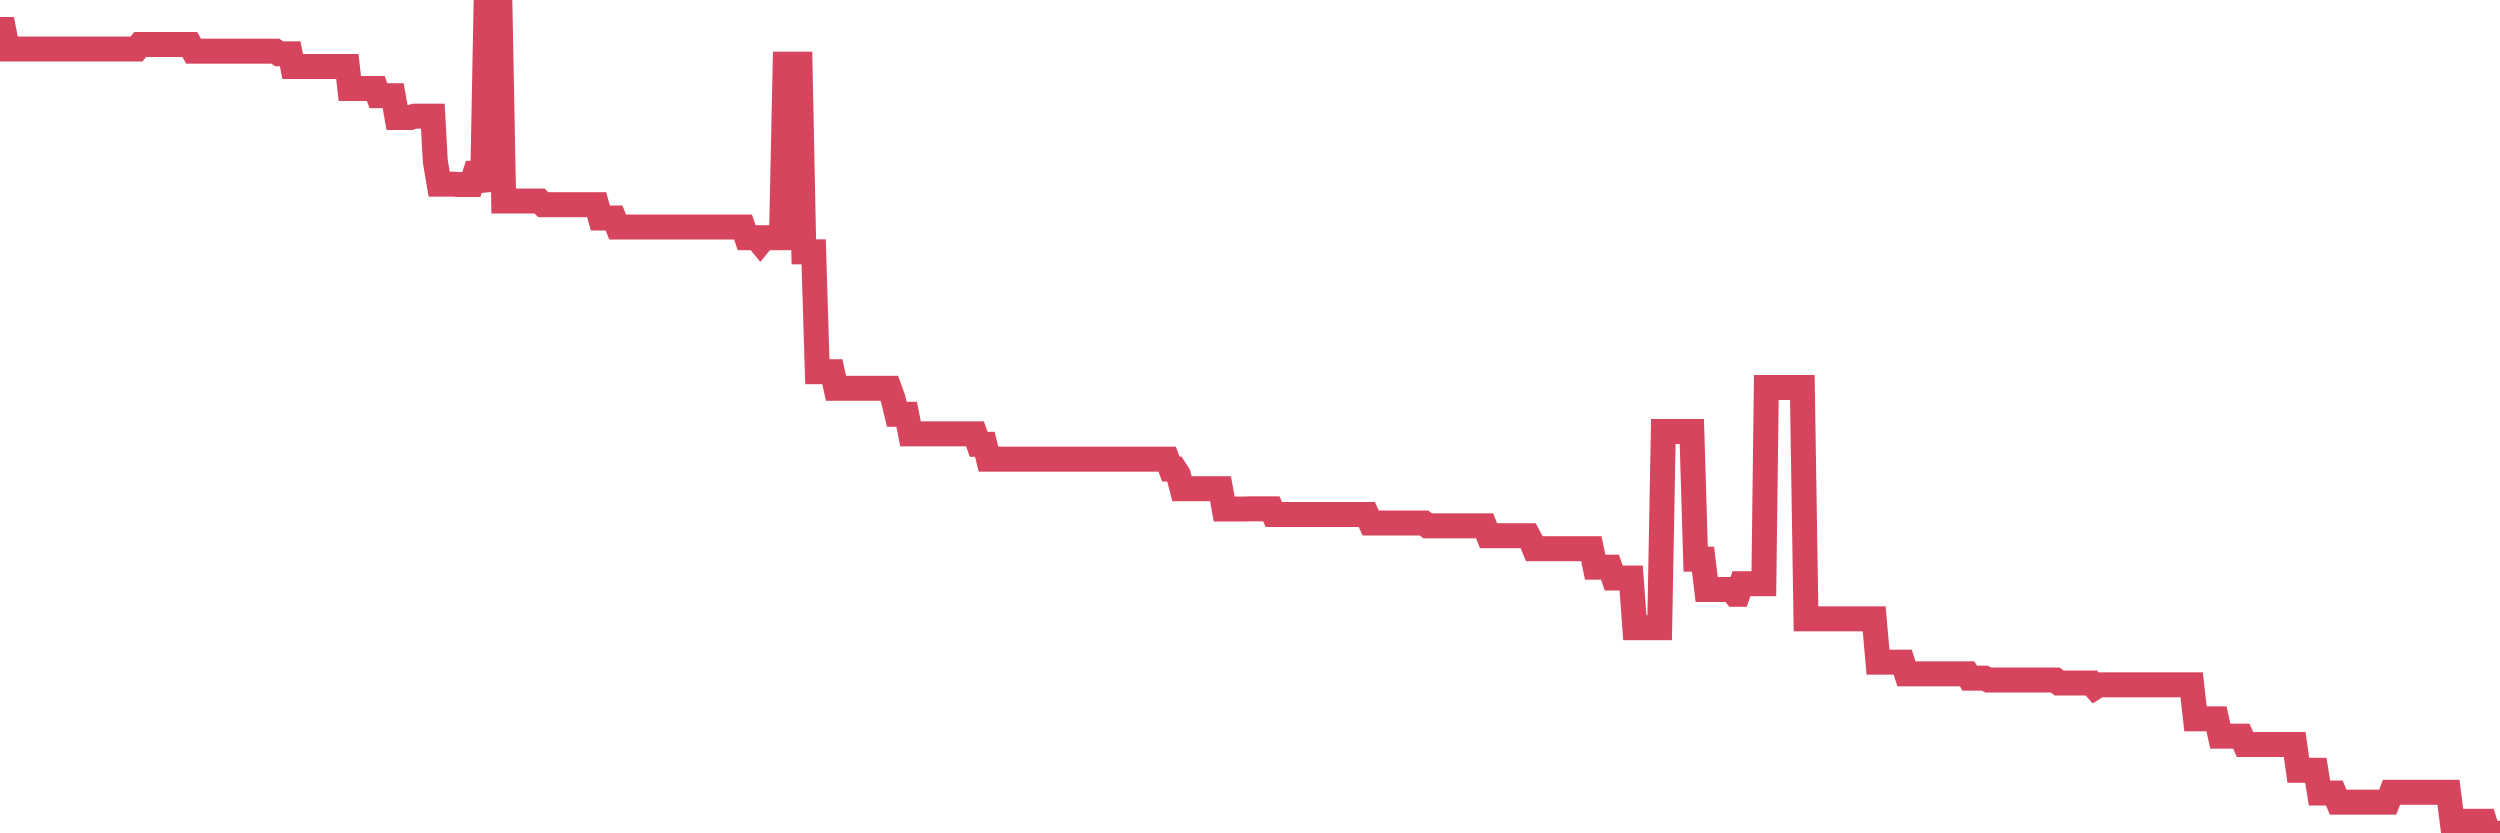 <?xml version="1.0"?><svg width="150px" height="50px" xmlns="http://www.w3.org/2000/svg" xmlns:xlink="http://www.w3.org/1999/xlink"> <polyline fill="none" stroke="#d6455d" stroke-width="1.5px" stroke-linecap="round" stroke-miterlimit="5" points="0.00,1.77 0.22,1.77 0.45,2.94 0.67,2.94 0.89,2.94 1.12,2.94 1.34,2.94 1.56,2.94 1.79,2.94 1.93,2.94 2.16,2.94 2.38,2.94 2.60,2.94 2.83,2.94 3.05,2.94 3.27,2.94 3.50,2.94 3.65,2.94 3.87,2.94 4.09,2.94 4.32,2.94 4.54,2.94 4.76,2.94 4.99,2.94 5.21,2.94 5.36,2.94 5.58,2.94 5.80,2.94 6.03,2.94 6.25,2.94 6.47,2.94 6.70,2.94 6.92,2.94 7.07,2.94 7.29,2.94 7.52,2.94 7.74,2.94 7.96,2.94 8.19,2.94 8.41,2.67 8.63,2.67 8.78,2.67 9.01,2.67 9.23,2.67 9.45,2.67 9.67,2.67 9.90,2.67 10.12,2.67 10.34,2.67 10.49,2.67 10.72,2.67 10.94,2.67 11.16,2.67 11.39,2.67 11.61,3.07 11.83,3.07 12.06,3.07 12.21,3.07 12.43,3.07 12.65,3.07 12.88,3.07 13.10,3.07 13.32,3.07 13.54,3.07 13.77,3.07 13.92,3.07 14.14,3.07 14.36,3.07 14.59,3.07 14.81,3.07 15.03,3.07 15.26,3.07 15.48,3.07 15.63,3.07 15.85,3.07 16.08,3.07 16.30,3.07 16.52,3.07 16.75,3.23 16.97,3.23 17.19,3.23 17.41,3.23 17.56,3.99 17.79,3.99 18.01,3.99 18.23,3.99 18.46,3.99 18.68,3.99 18.90,3.99 19.13,3.99 19.28,3.99 19.50,3.99 19.72,3.99 19.95,3.99 20.17,3.99 20.39,3.99 20.61,3.99 20.84,3.99 20.99,5.31 21.21,5.31 21.43,5.31 21.66,5.31 21.88,5.31 22.10,5.31 22.33,5.31 22.55,5.31 22.70,5.74 22.92,5.74 23.15,5.74 23.37,5.74 23.59,5.74 23.82,7.05 24.04,7.05 24.26,7.05 24.41,7.05 24.63,7.05 24.86,6.97 25.08,6.97 25.30,6.97 25.53,6.97 25.75,6.97 25.97,6.97 26.12,9.70 26.35,11.05 26.57,11.05 26.79,11.05 27.02,11.05 27.24,11.05 27.46,11.07 27.69,11.07 27.83,11.07 28.06,11.07 28.28,11.07 28.50,10.40 28.73,10.40 28.95,11.49 29.17,0.00 29.40,0.00 29.55,0.00 29.77,0.00 29.99,0.00 30.22,12.06 30.44,12.06 30.66,12.06 30.89,12.06 31.11,12.06 31.26,12.06 31.48,12.06 31.70,12.06 31.93,12.06 32.15,12.06 32.37,12.06 32.60,12.28 32.82,12.28 33.04,12.28 33.19,12.28 33.42,12.28 33.64,12.28 33.86,12.28 34.09,12.28 34.31,12.28 34.53,12.28 34.76,12.28 34.90,12.28 35.13,12.28 35.35,12.28 35.57,12.28 35.80,12.28 36.02,13.08 36.24,13.08 36.47,13.08 36.62,13.08 36.84,13.08 37.06,13.62 37.29,13.62 37.51,13.62 37.73,13.62 37.96,13.62 38.18,13.62 38.33,13.62 38.55,13.62 38.77,13.62 39.00,13.62 39.22,13.62 39.44,13.62 39.67,13.62 39.89,13.62 40.04,13.62 40.26,13.62 40.49,13.62 40.71,13.62 40.93,13.62 41.16,13.62 41.38,13.62 41.60,13.62 41.75,13.62 41.97,13.62 42.20,13.62 42.42,13.62 42.64,13.62 42.87,13.62 43.09,13.62 43.31,13.62 43.46,13.62 43.69,13.62 43.91,13.62 44.13,13.62 44.36,13.62 44.58,13.62 44.80,14.26 45.03,14.26 45.17,14.26 45.40,14.26 45.62,14.53 45.84,14.26 46.07,14.26 46.29,14.26 46.51,14.26 46.74,14.26 46.89,14.26 47.11,3.85 47.33,3.85 47.56,3.85 47.78,3.85 48.00,3.85 48.23,15.11 48.45,15.11 48.67,15.11 48.82,15.11 49.04,22.30 49.27,22.30 49.49,22.30 49.71,22.30 49.94,22.30 50.16,23.30 50.38,23.30 50.53,23.30 50.76,23.30 50.98,23.30 51.20,23.30 51.43,23.30 51.65,23.30 51.87,23.30 52.10,23.30 52.24,23.30 52.47,23.30 52.69,23.30 52.91,23.30 53.14,23.30 53.36,23.30 53.58,23.91 53.81,24.86 53.96,24.86 54.18,24.86 54.40,24.86 54.63,26.03 54.85,26.03 55.07,26.03 55.30,26.03 55.52,26.03 55.67,26.03 55.89,26.03 56.11,26.03 56.34,26.03 56.56,26.03 56.78,26.03 57.01,26.03 57.23,26.03 57.38,26.03 57.60,26.03 57.83,26.03 58.05,26.03 58.27,26.03 58.50,26.03 58.72,26.66 58.94,26.66 59.09,26.66 59.31,27.55 59.54,27.55 59.76,27.55 59.98,27.55 60.21,27.55 60.43,27.55 60.65,27.55 60.80,27.55 61.03,27.55 61.25,27.55 61.47,27.55 61.70,27.55 61.92,27.55 62.14,27.55 62.37,27.55 62.51,27.55 62.74,27.55 62.96,27.55 63.18,27.55 63.41,27.55 63.63,27.55 63.85,27.55 64.08,27.55 64.23,27.55 64.45,27.55 64.67,27.55 64.90,27.55 65.12,27.55 65.34,27.55 65.57,27.55 65.79,27.55 66.01,27.55 66.16,27.55 66.38,27.55 66.61,27.55 66.83,27.55 67.05,27.55 67.28,27.55 67.50,27.55 67.72,27.55 67.87,27.55 68.10,27.55 68.32,27.55 68.54,27.55 68.77,27.55 68.99,27.55 69.21,27.55 69.44,27.55 69.58,27.55 69.81,27.55 70.03,27.55 70.25,28.14 70.48,28.14 70.70,28.48 70.92,29.32 71.15,29.32 71.30,29.32 71.52,29.32 71.74,29.32 71.97,29.32 72.19,29.32 72.41,29.32 72.64,29.32 72.86,29.32 73.01,29.32 73.23,29.32 73.45,30.54 73.68,30.54 73.90,30.54 74.12,30.54 74.35,30.54 74.57,30.54 74.72,30.54 74.94,30.53 75.17,30.53 75.39,30.53 75.61,30.53 75.84,30.53 76.06,30.53 76.28,30.53 76.43,30.87 76.65,30.87 76.88,30.87 77.10,30.87 77.32,30.87 77.55,30.87 77.77,30.87 77.99,30.87 78.14,30.87 78.37,30.87 78.59,30.87 78.81,30.87 79.04,30.87 79.26,30.87 79.48,30.87 79.71,30.87 79.86,30.87 80.08,30.87 80.30,30.87 80.52,30.87 80.75,30.87 80.97,30.87 81.19,30.87 81.42,30.87 81.64,30.87 81.79,30.87 82.01,30.87 82.24,31.38 82.46,31.38 82.68,31.38 82.91,31.38 83.13,31.38 83.35,31.38 83.50,31.38 83.73,31.38 83.95,31.38 84.17,31.38 84.39,31.38 84.62,31.38 84.84,31.38 85.06,31.38 85.21,31.38 85.44,31.38 85.66,31.55 85.88,31.55 86.11,31.55 86.33,31.55 86.55,31.55 86.78,31.55 86.93,31.55 87.15,31.55 87.37,31.55 87.59,31.55 87.82,31.55 88.04,31.55 88.26,31.55 88.49,31.55 88.64,31.55 88.86,31.55 89.08,31.55 89.31,32.14 89.53,32.14 89.75,32.14 89.98,32.14 90.20,32.14 90.35,32.14 90.57,32.14 90.80,32.14 91.02,32.14 91.24,32.14 91.46,32.14 91.69,32.14 91.91,32.55 92.06,32.92 92.28,32.92 92.51,32.92 92.73,32.92 92.95,32.92 93.18,32.92 93.40,32.92 93.62,32.92 93.77,32.92 94.00,32.92 94.22,32.92 94.44,32.92 94.67,32.92 94.89,32.92 95.11,32.92 95.33,32.92 95.48,32.92 95.71,34.03 95.93,34.03 96.15,34.03 96.38,34.03 96.60,34.03 96.82,34.68 97.05,34.68 97.27,34.68 97.42,34.68 97.64,34.68 97.87,34.68 98.09,37.66 98.31,37.66 98.54,37.66 98.76,37.66 98.98,37.66 99.13,37.66 99.35,37.66 99.58,37.66 99.80,25.89 100.02,25.89 100.25,25.89 100.47,25.89 100.69,25.89 100.84,25.89 101.07,25.89 101.29,25.89 101.51,25.89 101.74,33.55 101.96,33.55 102.18,33.55 102.40,35.37 102.55,35.37 102.78,35.37 103.00,35.37 103.22,35.37 103.45,35.37 103.67,35.37 103.89,35.37 104.12,35.66 104.27,35.66 104.49,35.02 104.71,35.02 104.94,35.02 105.16,35.02 105.38,35.02 105.61,35.02 105.83,35.02 105.98,23.25 106.20,23.25 106.42,23.25 106.65,23.25 106.87,23.25 107.09,23.25 107.32,23.25 107.54,23.25 107.69,23.25 107.91,23.25 108.14,23.25 108.36,37.13 108.58,37.13 108.81,37.13 109.03,37.13 109.25,37.13 109.40,37.13 109.62,37.13 109.85,37.13 110.07,37.13 110.29,37.13 110.52,37.13 110.74,37.13 110.96,37.13 111.11,37.13 111.34,37.13 111.56,37.13 111.78,37.13 112.01,37.13 112.23,37.13 112.45,37.13 112.68,39.73 112.90,39.73 113.05,39.73 113.27,39.73 113.49,39.73 113.72,39.73 113.94,39.73 114.16,39.73 114.39,40.43 114.61,40.43 114.76,40.43 114.98,40.43 115.21,40.43 115.43,40.43 115.65,40.43 115.88,40.43 116.10,40.43 116.32,40.43 116.47,40.43 116.69,40.43 116.92,40.43 117.14,40.43 117.36,40.43 117.59,40.43 117.81,40.43 118.03,40.43 118.18,40.69 118.41,40.69 118.63,40.69 118.85,40.69 119.08,40.69 119.30,40.80 119.52,40.80 119.75,40.80 119.89,40.80 120.12,40.80 120.34,40.80 120.56,40.80 120.79,40.80 121.01,40.80 121.23,40.80 121.46,40.80 121.61,40.80 121.83,40.80 122.05,40.80 122.28,40.80 122.50,40.80 122.72,40.80 122.95,40.80 123.17,40.80 123.32,40.80 123.54,40.98 123.76,40.98 123.99,40.98 124.21,40.98 124.43,40.98 124.66,40.98 124.88,40.98 125.03,40.98 125.25,40.98 125.48,40.98 125.70,41.23 125.92,41.09 126.15,41.09 126.37,41.09 126.59,41.09 126.74,41.09 126.96,41.09 127.19,41.09 127.41,41.09 127.63,41.09 127.86,41.09 128.08,41.09 128.30,41.09 128.45,41.09 128.68,41.09 128.90,41.09 129.12,41.09 129.35,41.09 129.57,41.09 129.79,41.09 130.02,41.09 130.24,41.09 130.39,41.09 130.61,41.09 130.83,41.09 131.06,41.09 131.28,41.09 131.50,41.09 131.73,43.13 131.95,43.13 132.10,43.13 132.32,43.13 132.55,43.13 132.77,43.13 132.99,43.13 133.22,44.17 133.44,44.17 133.66,44.17 133.81,44.17 134.03,44.17 134.26,44.17 134.48,44.17 134.70,44.67 134.93,44.67 135.15,44.67 135.37,44.67 135.52,44.67 135.75,44.67 135.97,44.67 136.19,44.67 136.42,44.67 136.64,44.67 136.86,44.67 137.09,44.67 137.23,44.67 137.46,44.67 137.68,44.67 137.90,46.22 138.13,46.22 138.35,46.22 138.57,46.22 138.80,46.22 138.95,46.22 139.17,47.58 139.39,47.58 139.62,47.58 139.84,47.58 140.06,47.58 140.29,48.13 140.51,48.13 140.66,48.13 140.88,48.13 141.10,48.13 141.33,48.13 141.55,48.13 141.77,48.13 142.00,48.13 142.22,48.13 142.37,48.13 142.59,48.13 142.82,48.13 143.04,48.13 143.26,48.13 143.49,47.54 143.71,47.54 143.93,47.54 144.08,47.54 144.30,47.54 144.53,47.54 144.75,47.54 144.97,47.54 145.20,47.54 145.42,47.54 145.64,47.54 145.87,47.54 146.02,47.54 146.24,47.54 146.46,47.54 146.69,47.54 146.91,47.54 147.13,49.28 147.36,49.28 147.58,49.28 147.73,49.28 147.95,49.28 148.17,49.28 148.40,49.28 148.62,49.28 148.84,49.28 149.07,49.28 149.29,50.00 149.44,50.00 149.66,50.00 149.89,50.00 150.00,50.00 "/></svg>